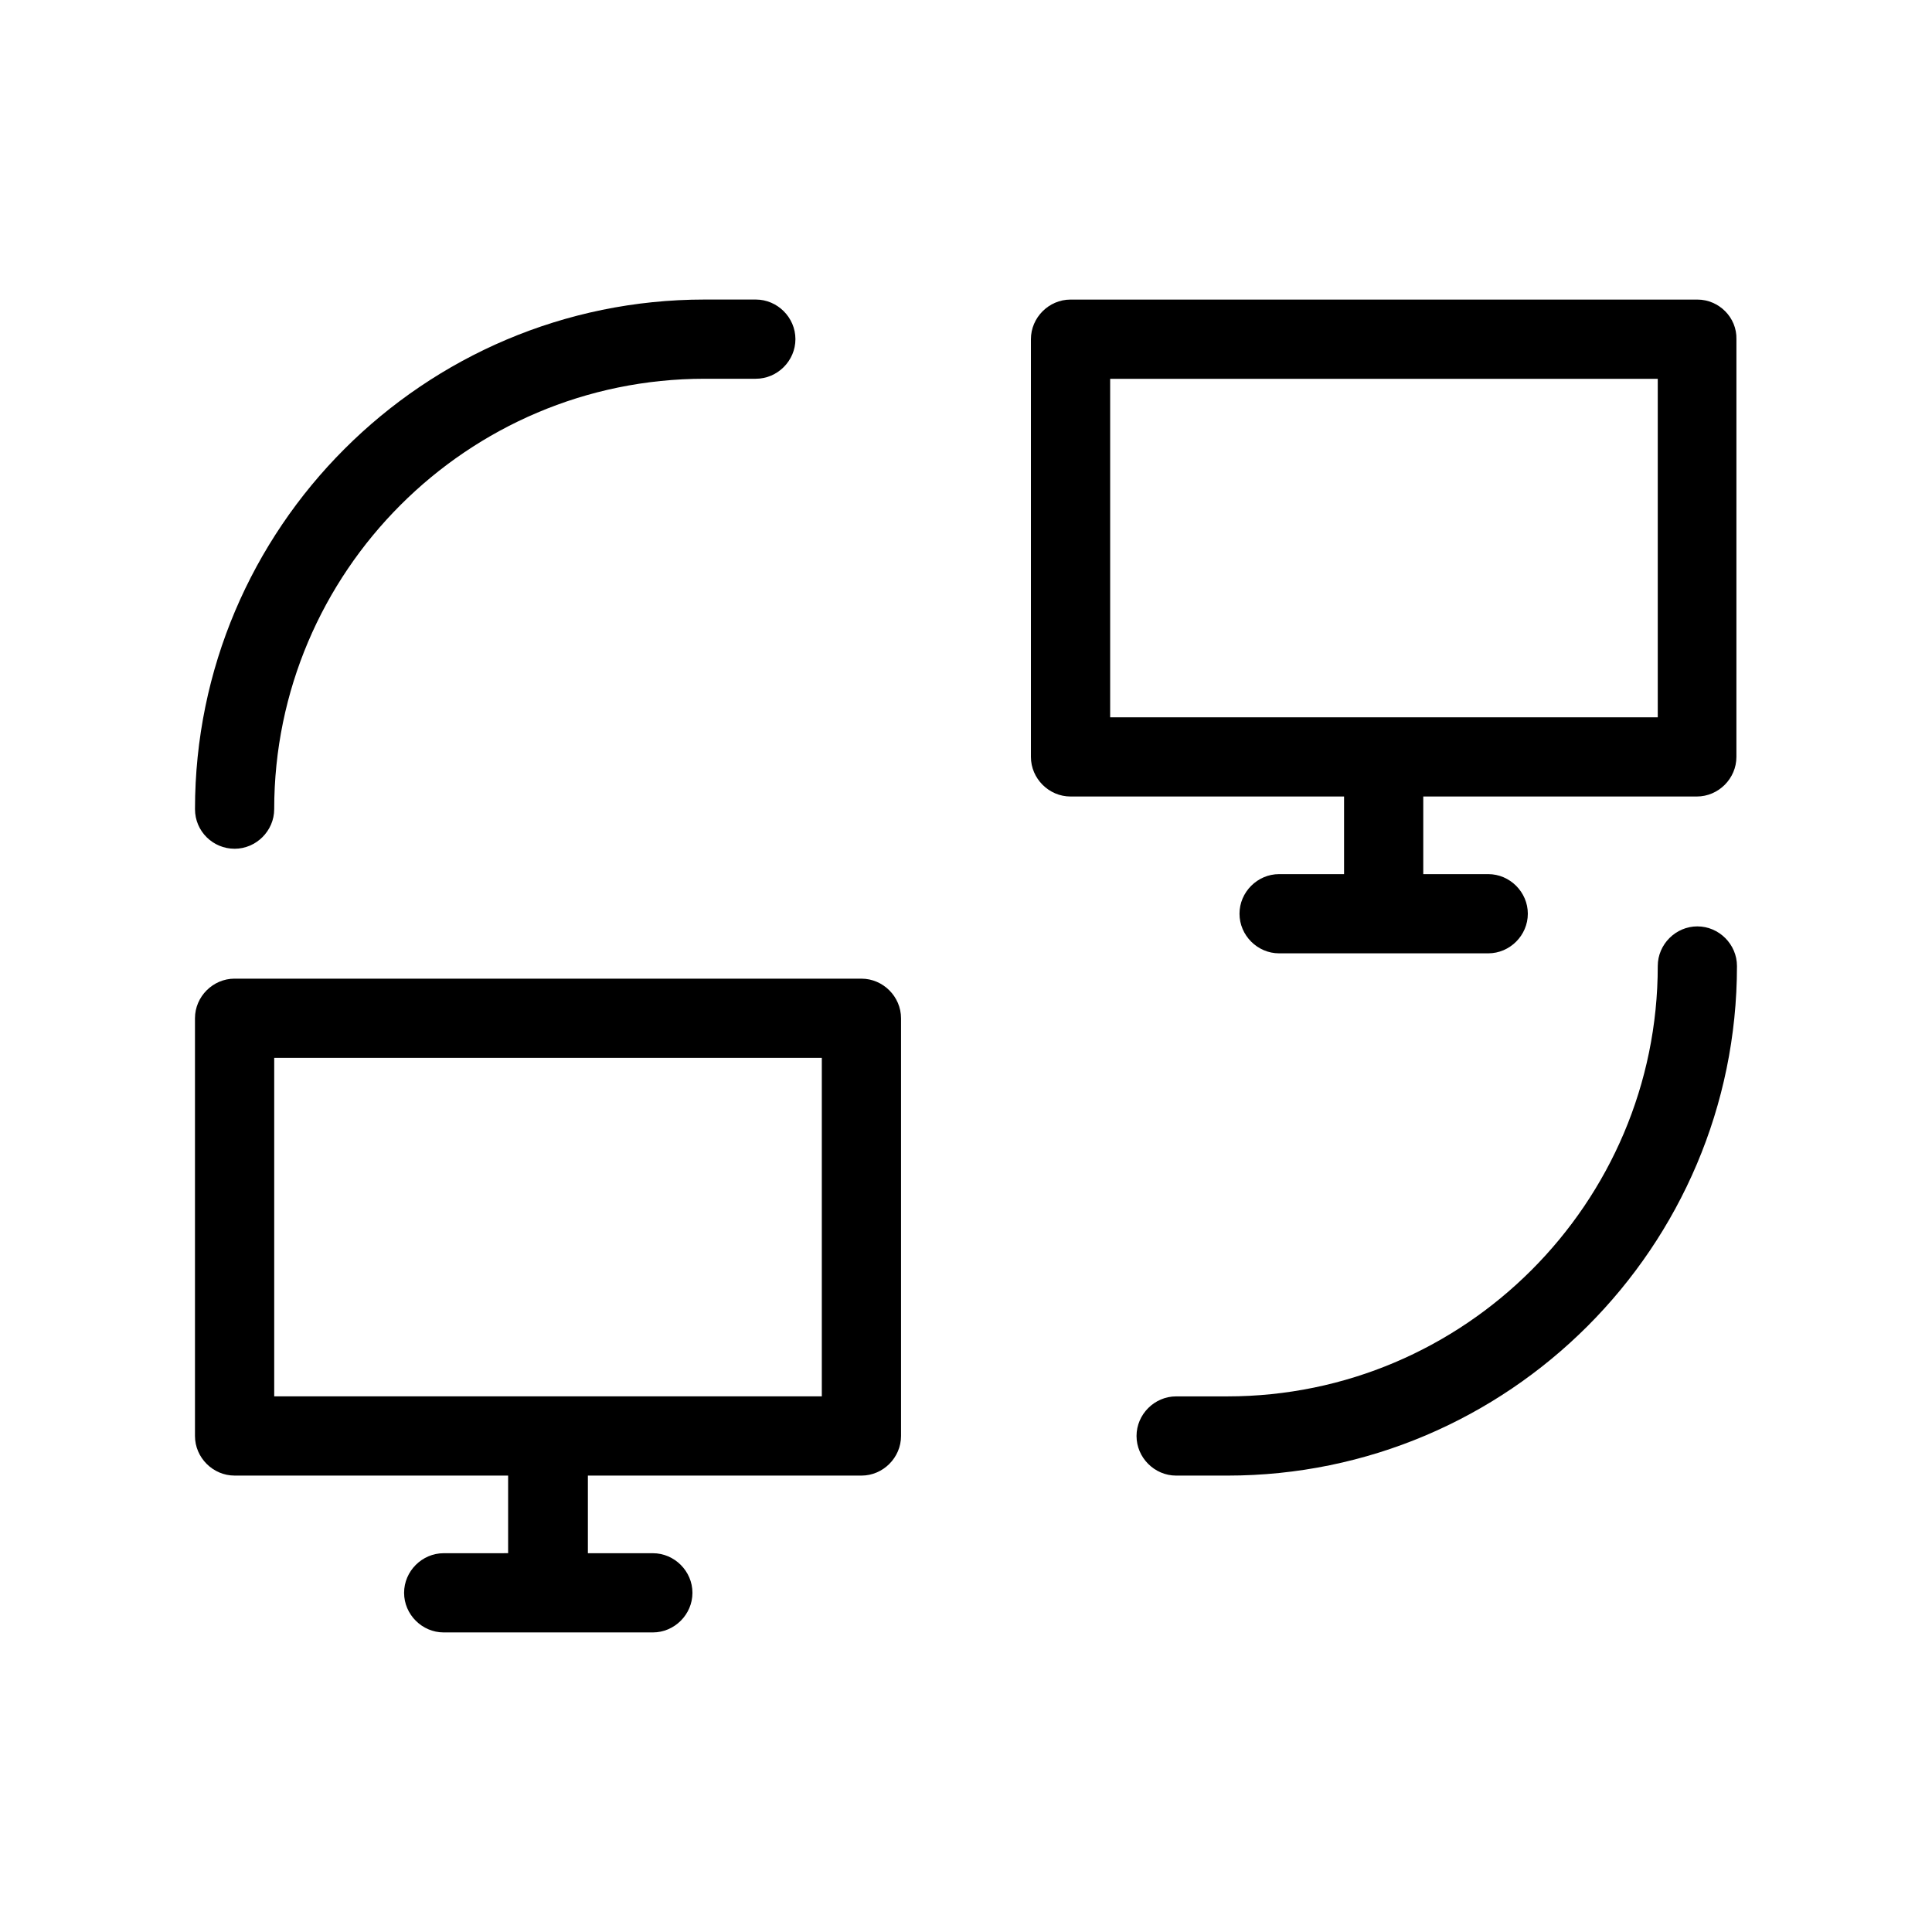 <?xml version="1.0" encoding="UTF-8"?>
<!-- Uploaded to: SVG Repo, www.svgrepo.com, Generator: SVG Repo Mixer Tools -->
<svg fill="#000000" width="800px" height="800px" version="1.1" viewBox="144 144 512 512" xmlns="http://www.w3.org/2000/svg">
 <g>
  <path d="m593.82 223.39h-166.12c-5.738 0-10.496 4.758-10.496 10.496v110.7c0 5.738 4.758 10.496 10.496 10.496h72.492v20.57h-17.215c-5.738 0-10.496 4.758-10.496 10.496s4.758 10.496 10.496 10.496h55.418c5.738 0 10.496-4.758 10.496-10.496s-4.758-10.496-10.496-10.496h-17.215v-20.57h72.492c5.738 0 10.496-4.758 10.496-10.496l0.004-110.7c0.141-5.738-4.617-10.496-10.355-10.496zm-10.496 110.7h-145.12v-89.703h145.12z"/>
  <path d="m317.01 576.61c5.738 0 10.496-4.758 10.496-10.496 0-5.738-4.758-10.496-10.496-10.496h-17.215v-20.57h72.492c5.738 0 10.496-4.758 10.496-10.496v-110.7c0-5.738-4.758-10.496-10.496-10.496l-166.12-0.004c-5.738 0-10.496 4.758-10.496 10.496v110.7c0 5.738 4.758 10.496 10.496 10.496h72.492v20.57l-17.074 0.004c-5.738 0-10.496 4.758-10.496 10.496 0 5.738 4.758 10.496 10.496 10.496zm-100.34-62.559v-89.707h145.12v89.707z"/>
  <path d="m206.17 368.93c5.738 0 10.496-4.758 10.496-10.496 0-62.836 51.219-114.06 114.06-114.06h13.574c5.738 0 10.496-4.758 10.496-10.496 0-5.738-4.758-10.496-10.496-10.496h-13.574c-74.453 0-135.05 60.598-135.05 135.05 0 5.879 4.758 10.496 10.496 10.496z"/>
  <path d="m593.82 389.5c-5.738 0-10.496 4.758-10.496 10.496 0 62.836-51.219 114.06-114.06 114.06h-13.574c-5.738 0-10.496 4.758-10.496 10.496 0 5.738 4.758 10.496 10.496 10.496h13.574c74.453 0 135.05-60.598 135.05-135.05 0-5.738-4.758-10.496-10.496-10.496z"/>
 </g>
</svg>